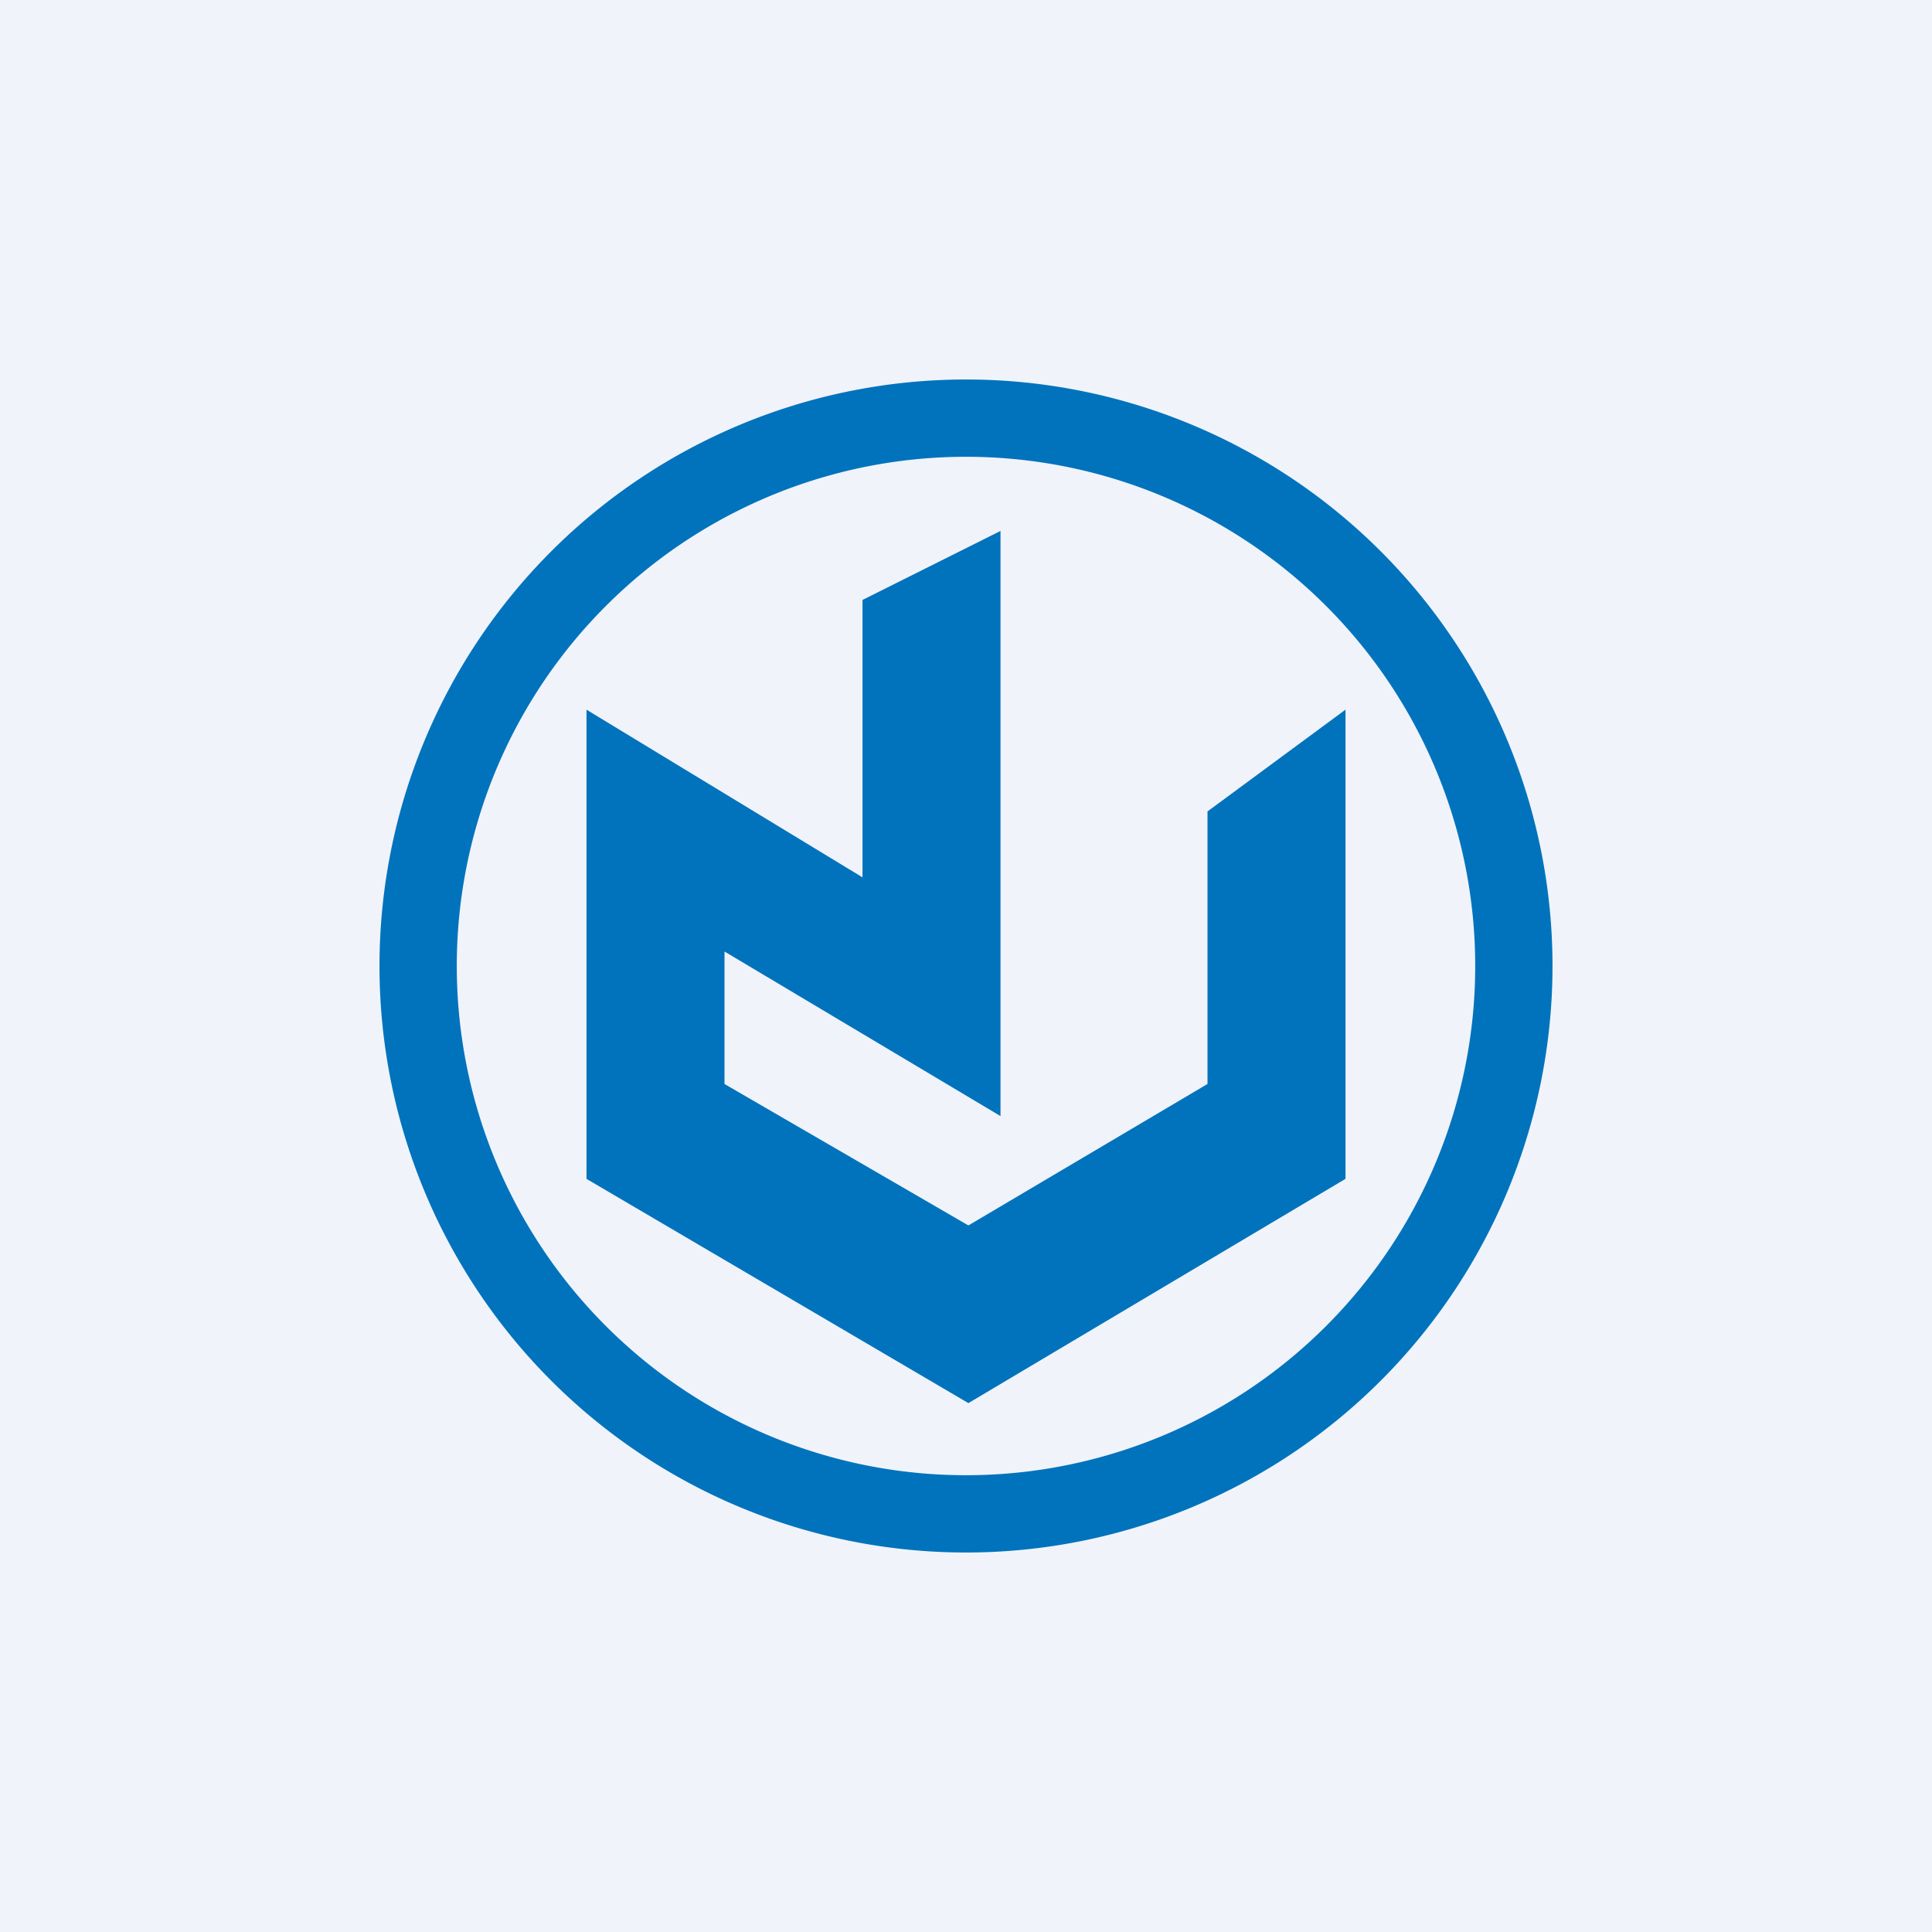 <svg width="56" height="56" viewBox="0 0 56 56" xmlns="http://www.w3.org/2000/svg"><path fill="#F0F3FA" d="M0 0h56v56H0z"/><path fill-rule="evenodd" d="M42.76 28a14.76 14.76 0 1 1-29.52 0 14.76 14.76 0 0 1 29.52 0ZM45 28a17 17 0 1 1-34 0 17 17 0 0 1 34 0ZM25 17.4v8.03l-8-4.86v13.6l11.07 6.5L39 34.17v-13.6l-4 2.95v7.9l-6.93 4.1-7.07-4.1v-3.84l8 4.77V15.39l-4 2Z" fill="#0073BC"/></svg>